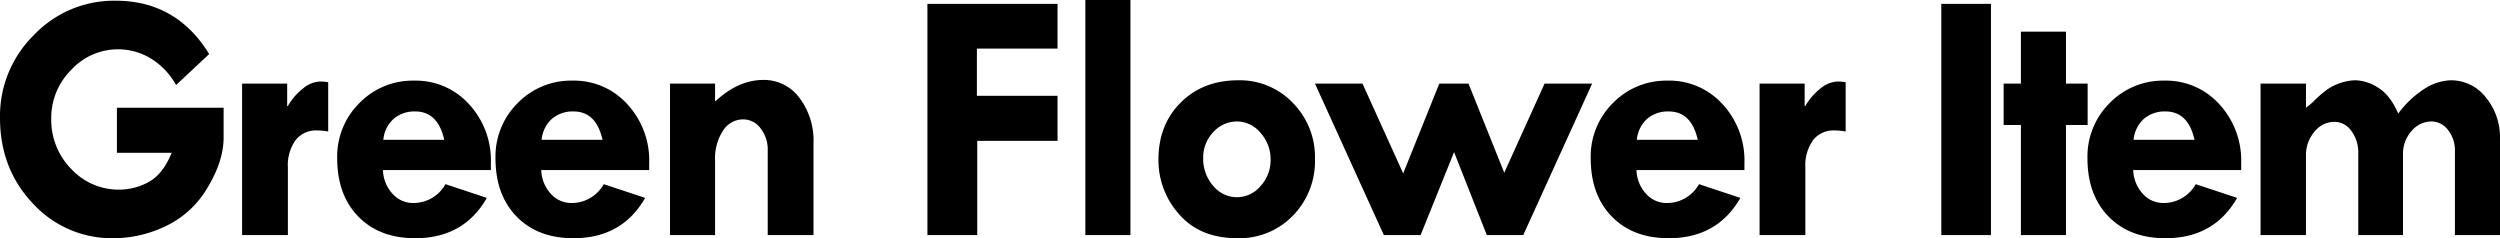 <svg xmlns="http://www.w3.org/2000/svg" width="623.992" height="59.458" viewBox="0 0 623.992 59.458"><path d="M-261.283-45.176l-8.262,7.734a17.815,17.815,0,0,0-6.416-6.7,15.706,15.706,0,0,0-8-2.219,15.85,15.85,0,0,0-11.755,5.142A16.843,16.843,0,0,0-300.7-29.092a17.444,17.444,0,0,0,4.988,12.59A16.107,16.107,0,0,0-283.7-11.338a15.147,15.147,0,0,0,7.361-1.934q3.538-1.934,5.691-7.251H-284.31v-11.25h26.631V-24.3q0,5.757-3.955,12.371A23.941,23.941,0,0,1-272.05-2.263,30.27,30.27,0,0,1-285.1.791a26.729,26.729,0,0,1-20.171-8.657q-8.218-8.657-8.218-21.4a28.335,28.335,0,0,1,8.459-20.654,27.588,27.588,0,0,1,20.369-8.569Q-269.457-58.491-261.283-45.176Zm19.471,7.383v5.581h.176a14.967,14.967,0,0,1,3.889-4.46,7.07,7.07,0,0,1,4.109-1.648,11.084,11.084,0,0,1,2.065.176v12.3a15,15,0,0,0-2.769-.264,6.446,6.446,0,0,0-5.383,2.439,10.835,10.835,0,0,0-1.912,6.833V0h-11.426V-37.793Zm50.848,21.577H-217.9a9.085,9.085,0,0,0,2.4,5.933A6.8,6.8,0,0,0-210.431-8a9.139,9.139,0,0,0,8.13-4.7l10.327,3.428Q-197.731.791-209.86.791q-8.921,0-14.194-5.405t-5.273-14.546a18.782,18.782,0,0,1,5.559-13.8A18.566,18.566,0,0,1-210.08-38.54a17.889,17.889,0,0,1,13.645,5.867,20.659,20.659,0,0,1,5.471,14.656Zm-26.851-7.559h15.205q-1.582-7.075-7.251-7.075A7.929,7.929,0,0,0-215.243-29,7.982,7.982,0,0,0-217.814-23.774Zm66.361,7.559h-26.938a9.085,9.085,0,0,0,2.4,5.933A6.8,6.8,0,0,0-170.921-8a9.139,9.139,0,0,0,8.13-4.7l10.327,3.428Q-158.221.791-170.35.791q-8.921,0-14.194-5.405t-5.273-14.546a18.782,18.782,0,0,1,5.559-13.8,18.566,18.566,0,0,1,13.689-5.581,17.889,17.889,0,0,1,13.645,5.867,20.659,20.659,0,0,1,5.471,14.656ZM-178.3-23.774H-163.1q-1.582-7.075-7.251-7.075A7.929,7.929,0,0,0-175.733-29,7.982,7.982,0,0,0-178.3-23.774Zm43.29-14.019v4.482q5.757-5.405,12.085-5.405a10.968,10.968,0,0,1,8.943,4.438,17.626,17.626,0,0,1,3.538,11.338V0h-11.426V-21.138a8.557,8.557,0,0,0-1.78-5.493,5.356,5.356,0,0,0-4.329-2.241,5.947,5.947,0,0,0-5.054,2.834,12.514,12.514,0,0,0-1.978,7.317V0h-11.25V-37.793ZM-82.009-57.7h32.476v11.162H-69.66v11.777h20.127v11.25H-69.572V0H-82.009Zm39.422-.967h11.25V0h-11.25Zm18.241,39.858q0-8.745,5.581-14.282t14.326-5.537A18.313,18.313,0,0,1,9.207-32.981a19.245,19.245,0,0,1,5.515,14A19.39,19.39,0,0,1,9.207-4.834,18.557,18.557,0,0,1-4.614.791q-9.36,0-14.546-5.955A20.18,20.18,0,0,1-24.346-18.809Zm27.993,0a9.813,9.813,0,0,0-2.5-6.68A7.571,7.571,0,0,0-4.7-28.345a7.9,7.9,0,0,0-5.977,2.681,9.07,9.07,0,0,0-2.5,6.416A10.218,10.218,0,0,0-10.7-12.3a7.676,7.676,0,0,0,6,2.856,7.64,7.64,0,0,0,5.845-2.791A9.516,9.516,0,0,0,3.647-18.809ZM14.725-37.793H26.59L36.742-15.381l9.009-22.412h7.295l8.921,22.236L72.03-37.793H83.9L66.712,0h-9.1L49.442-20.7,41.092,0H31.908ZM121.911-16.216H94.973a9.085,9.085,0,0,0,2.4,5.933A6.8,6.8,0,0,0,102.444-8a9.139,9.139,0,0,0,8.13-4.7L120.9-9.272Q115.144.791,103.015.791q-8.921,0-14.194-5.405T83.547-19.16a18.782,18.782,0,0,1,5.559-13.8A18.566,18.566,0,0,1,102.8-38.54a17.889,17.889,0,0,1,13.645,5.867,20.659,20.659,0,0,1,5.471,14.656ZM95.061-23.774h15.205q-1.582-7.075-7.251-7.075A7.929,7.929,0,0,0,97.632-29,7.982,7.982,0,0,0,95.061-23.774Zm41.883-14.019v5.581h.176a14.967,14.967,0,0,1,3.889-4.46,7.07,7.07,0,0,1,4.109-1.648,11.084,11.084,0,0,1,2.065.176v12.3a15,15,0,0,0-2.769-.264,6.446,6.446,0,0,0-5.383,2.439,10.835,10.835,0,0,0-1.912,6.833V0H125.694V-37.793ZM171.053-57.7h12.393V0H171.053Zm19.867,6.943h11.25v12.964h5.405v10.327H202.17V0H190.92V-27.466h-4.307V-37.793h4.307ZM245.9-16.216H218.96a9.085,9.085,0,0,0,2.4,5.933A6.8,6.8,0,0,0,226.431-8a9.139,9.139,0,0,0,8.13-4.7l10.327,3.428Q239.131.791,227,.791q-8.921,0-14.194-5.405T207.534-19.16a18.782,18.782,0,0,1,5.559-13.8,18.566,18.566,0,0,1,13.689-5.581,17.889,17.889,0,0,1,13.645,5.867A20.659,20.659,0,0,1,245.9-18.018Zm-26.851-7.559h15.205Q232.671-30.85,227-30.85A7.929,7.929,0,0,0,221.619-29,7.982,7.982,0,0,0,219.048-23.774Zm43.026-14.019v6.021a19.063,19.063,0,0,0,2.329-2.021,27.083,27.083,0,0,1,2.966-2.527,12.052,12.052,0,0,1,3.428-1.67,12.056,12.056,0,0,1,3.625-.637,11.059,11.059,0,0,1,5.625,1.824q3.032,1.824,5.054,6.482a24.78,24.78,0,0,1,6.877-6.394,12.8,12.8,0,0,1,6.262-1.912,10.957,10.957,0,0,1,8.7,4.241A15.685,15.685,0,0,1,310.5-23.95V0h-11.25V-20.962a8.113,8.113,0,0,0-1.714-5.251,5.145,5.145,0,0,0-4.131-2.131,6.447,6.447,0,0,0-5.01,2.417,8.465,8.465,0,0,0-2.109,5.757V0H275.126V-20.435a8.864,8.864,0,0,0-1.736-5.559,5.149,5.149,0,0,0-4.2-2.263,6.383,6.383,0,0,0-5.01,2.483,8.893,8.893,0,0,0-2.109,5.955V0H250.736V-37.793Z" transform="translate(313.49 58.667)"/></svg>